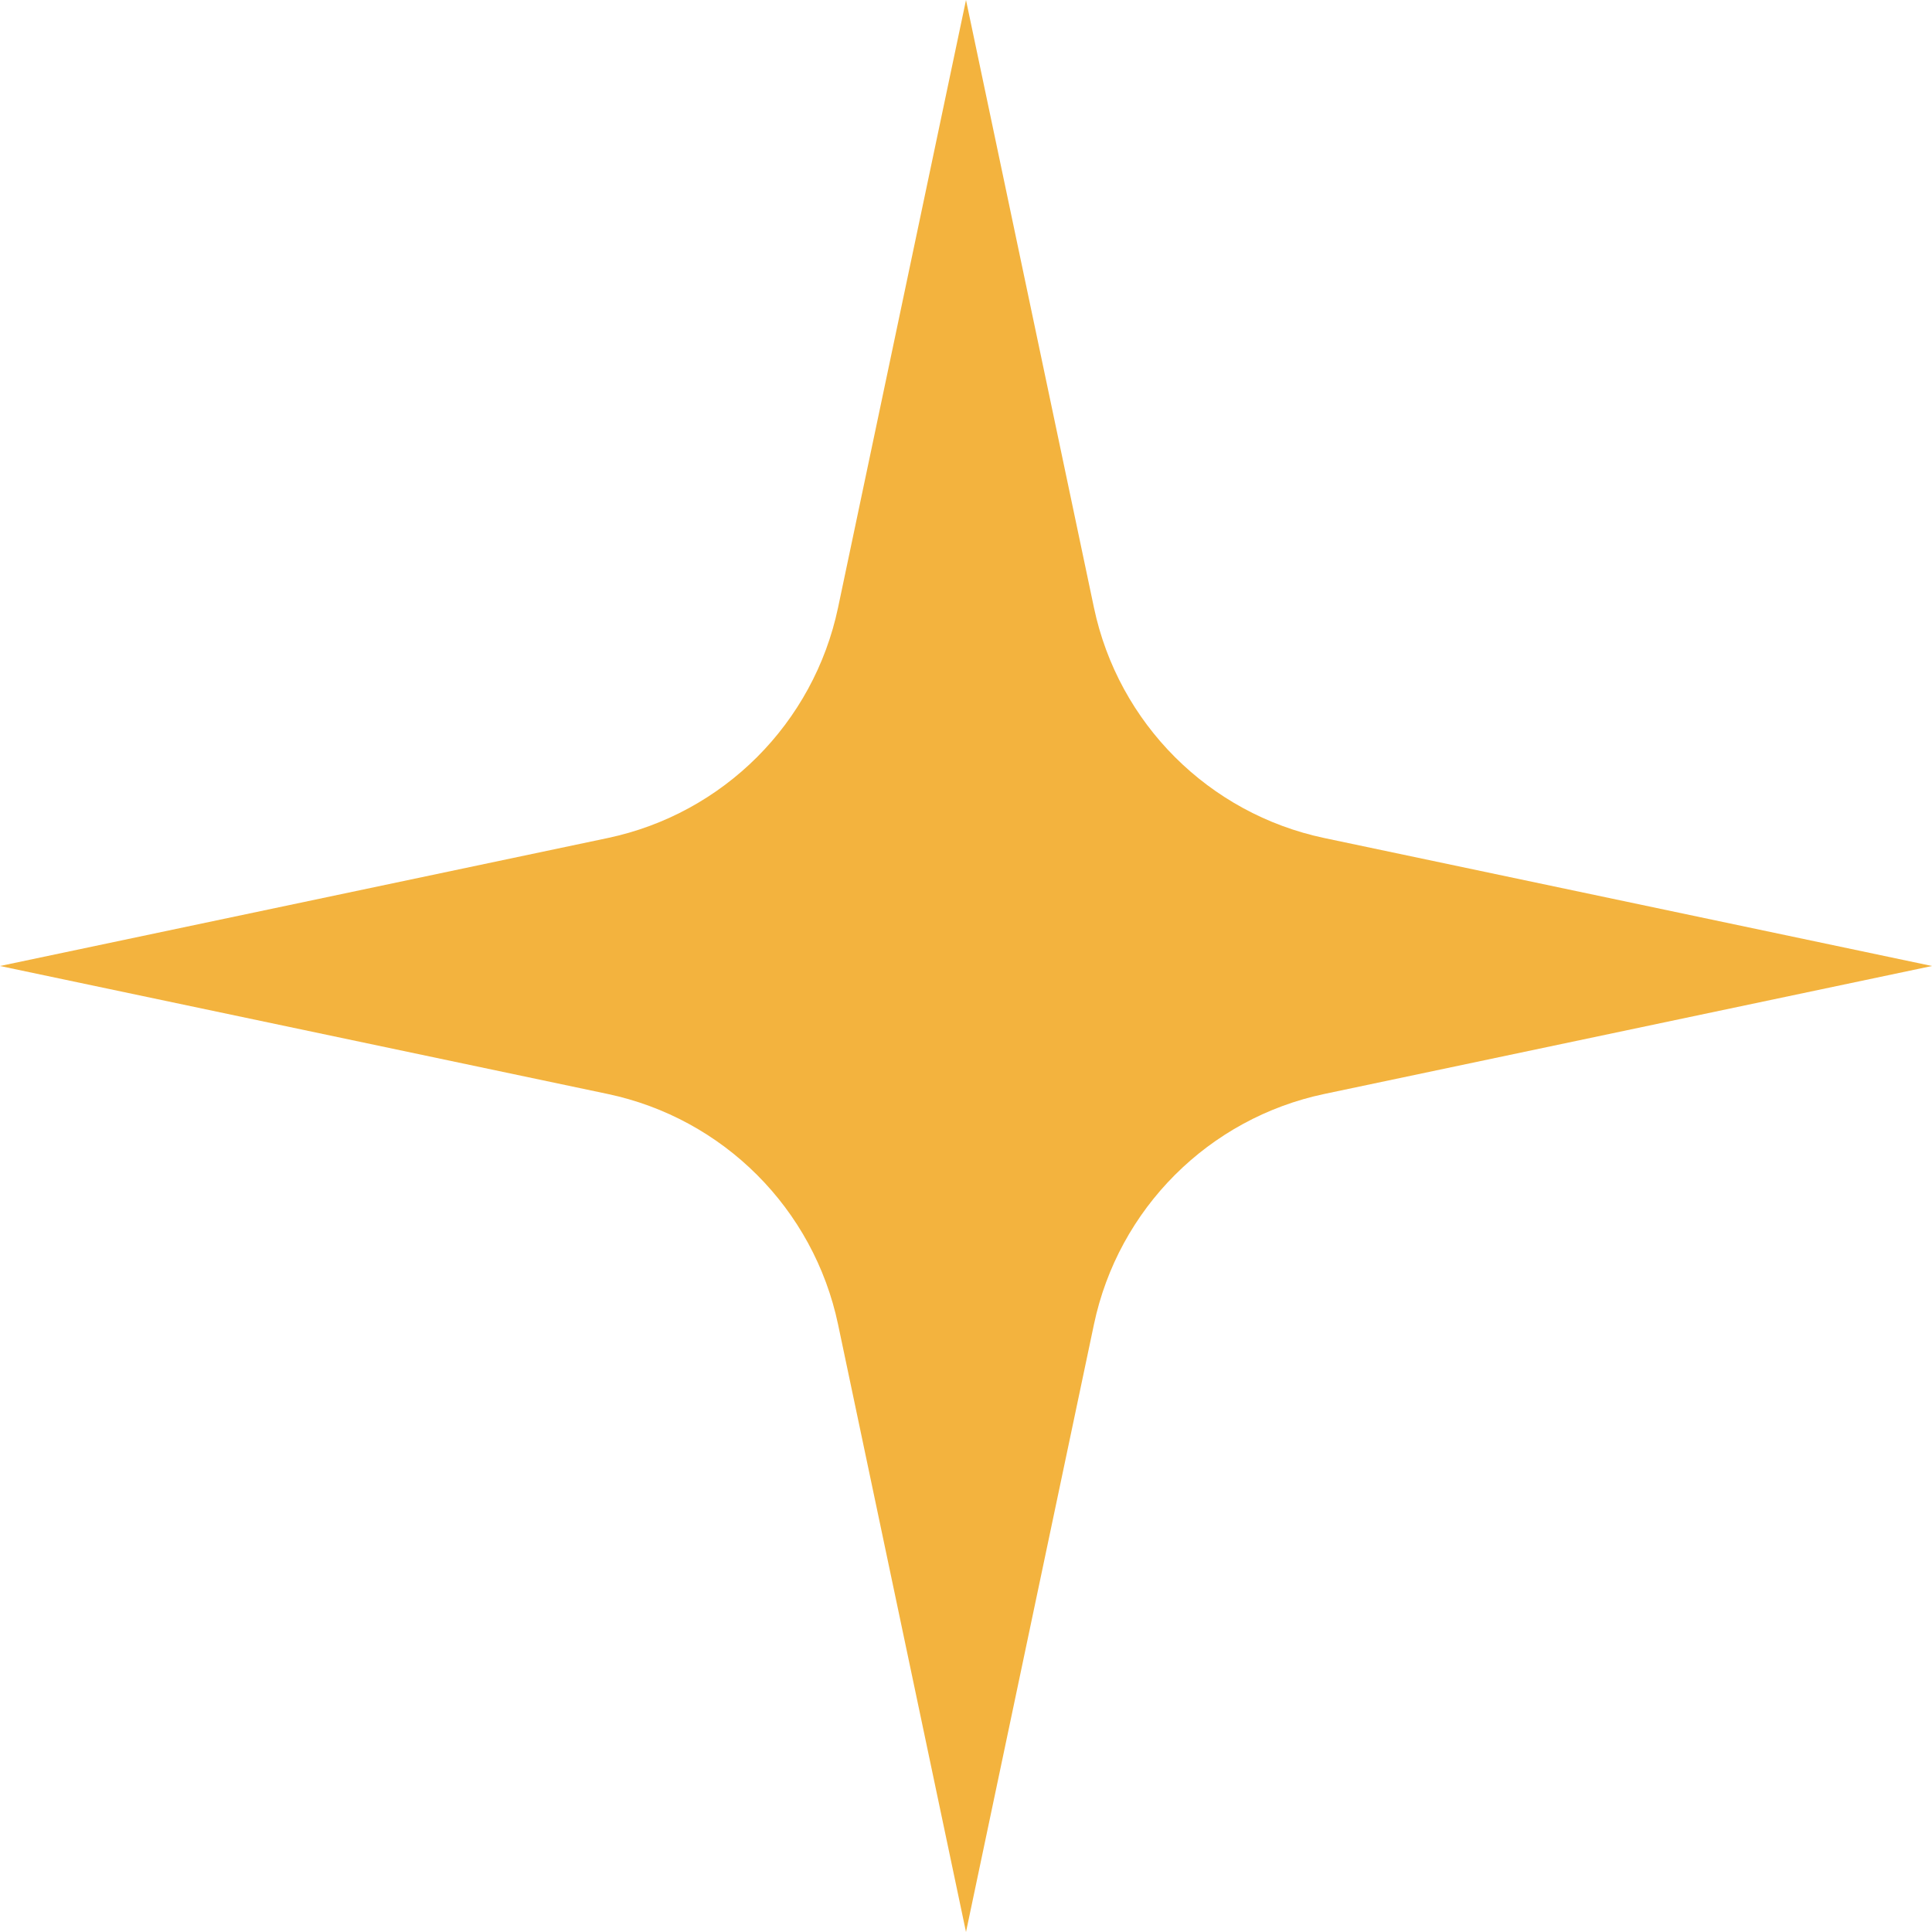 <?xml version="1.0" encoding="UTF-8"?> <svg xmlns="http://www.w3.org/2000/svg" width="408" height="408" viewBox="0 0 408 408" fill="none"> <path d="M204 0L231.02 128.314C236.165 152.746 255.254 171.835 279.686 176.98L408 204L279.686 231.02C255.254 236.165 236.165 255.254 231.02 279.686L204 408L176.98 279.686C171.835 255.254 152.746 236.165 128.314 231.02L0 204L128.314 176.98C152.746 171.835 171.835 152.746 176.98 128.314L204 0Z" fill="#F3B33E"></path> </svg> 